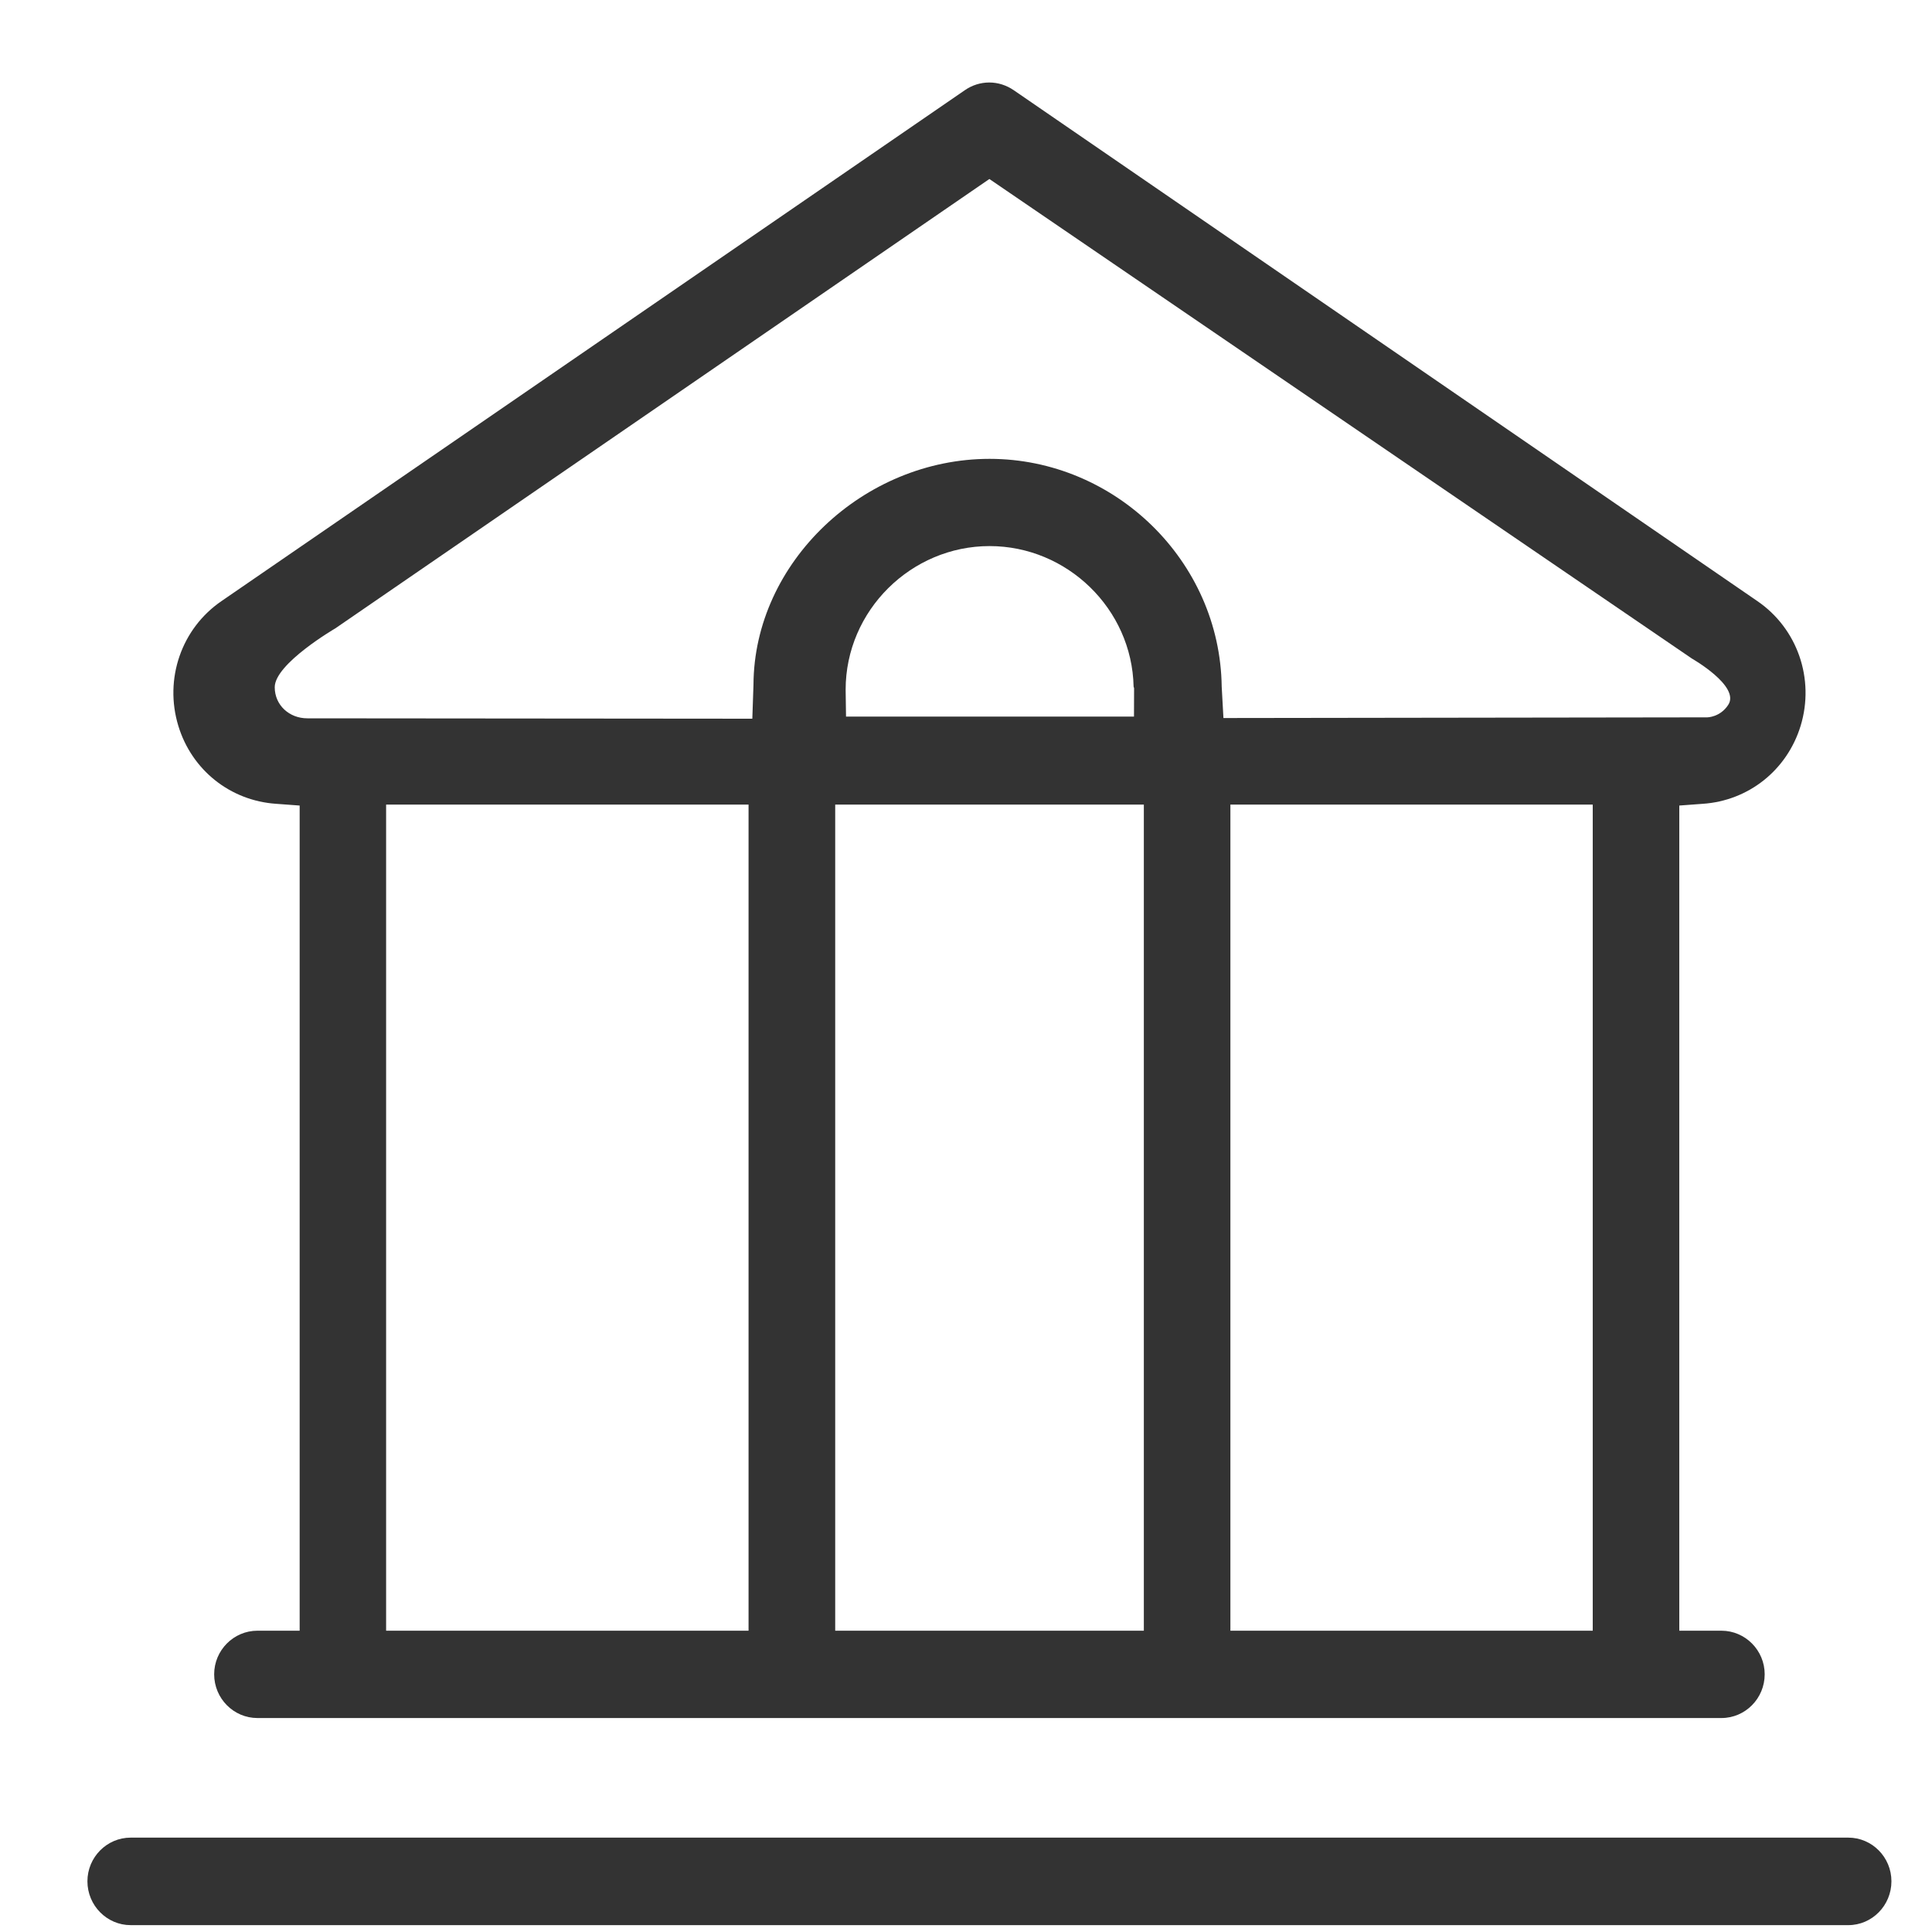 <svg 
 xmlns="http://www.w3.org/2000/svg"
 xmlns:xlink="http://www.w3.org/1999/xlink"
 width="20px" height="20px">
<path fill-rule="evenodd"  fill="rgb(51, 51, 51)"
 d="M19.133,19.929 L1.353,19.929 C1.106,19.929 0.905,19.725 0.905,19.475 C0.905,19.226 1.106,19.023 1.353,19.023 L19.133,19.023 C19.380,19.023 19.580,19.226 19.580,19.475 C19.580,19.725 19.380,19.929 19.133,19.929 ZM17.627,8.321 L17.384,8.339 L17.384,16.881 L17.820,16.881 C18.067,16.881 18.268,17.084 18.268,17.332 C18.268,17.582 18.067,17.785 17.820,17.785 L2.665,17.785 C2.418,17.785 2.217,17.582 2.217,17.332 C2.217,17.084 2.418,16.881 2.665,16.881 L3.102,16.881 L3.102,8.339 L2.859,8.321 C2.383,8.289 1.985,7.971 1.846,7.514 C1.698,7.028 1.878,6.505 2.295,6.221 L9.989,0.933 C10.063,0.882 10.150,0.854 10.241,0.854 C10.331,0.854 10.418,0.882 10.493,0.933 L18.190,6.221 C18.607,6.505 18.788,7.028 18.640,7.514 C18.500,7.971 18.102,8.289 17.627,8.321 ZM12.737,16.881 L16.488,16.881 L16.488,8.329 L12.737,8.329 L12.737,16.881 ZM8.646,16.881 L11.841,16.881 L11.841,8.329 L8.646,8.329 L8.646,16.881 ZM11.740,7.124 L11.735,7.108 C11.718,6.302 11.046,5.653 10.244,5.653 C9.432,5.653 8.754,6.320 8.754,7.140 L8.758,7.418 L11.739,7.418 L11.740,7.124 ZM3.997,16.881 L7.749,16.881 L7.749,8.329 L3.997,8.329 L3.997,16.881 ZM17.514,6.817 L10.242,1.853 L3.471,6.505 C3.471,6.505 2.844,6.870 2.844,7.114 C2.844,7.300 2.995,7.436 3.181,7.436 L7.788,7.440 L7.800,7.087 C7.806,5.822 8.939,4.750 10.244,4.750 C11.539,4.750 12.630,5.805 12.647,7.108 L12.665,7.433 L17.674,7.426 C17.674,7.426 17.808,7.425 17.891,7.296 C18.016,7.103 17.514,6.817 17.514,6.817 Z"/>
</svg>